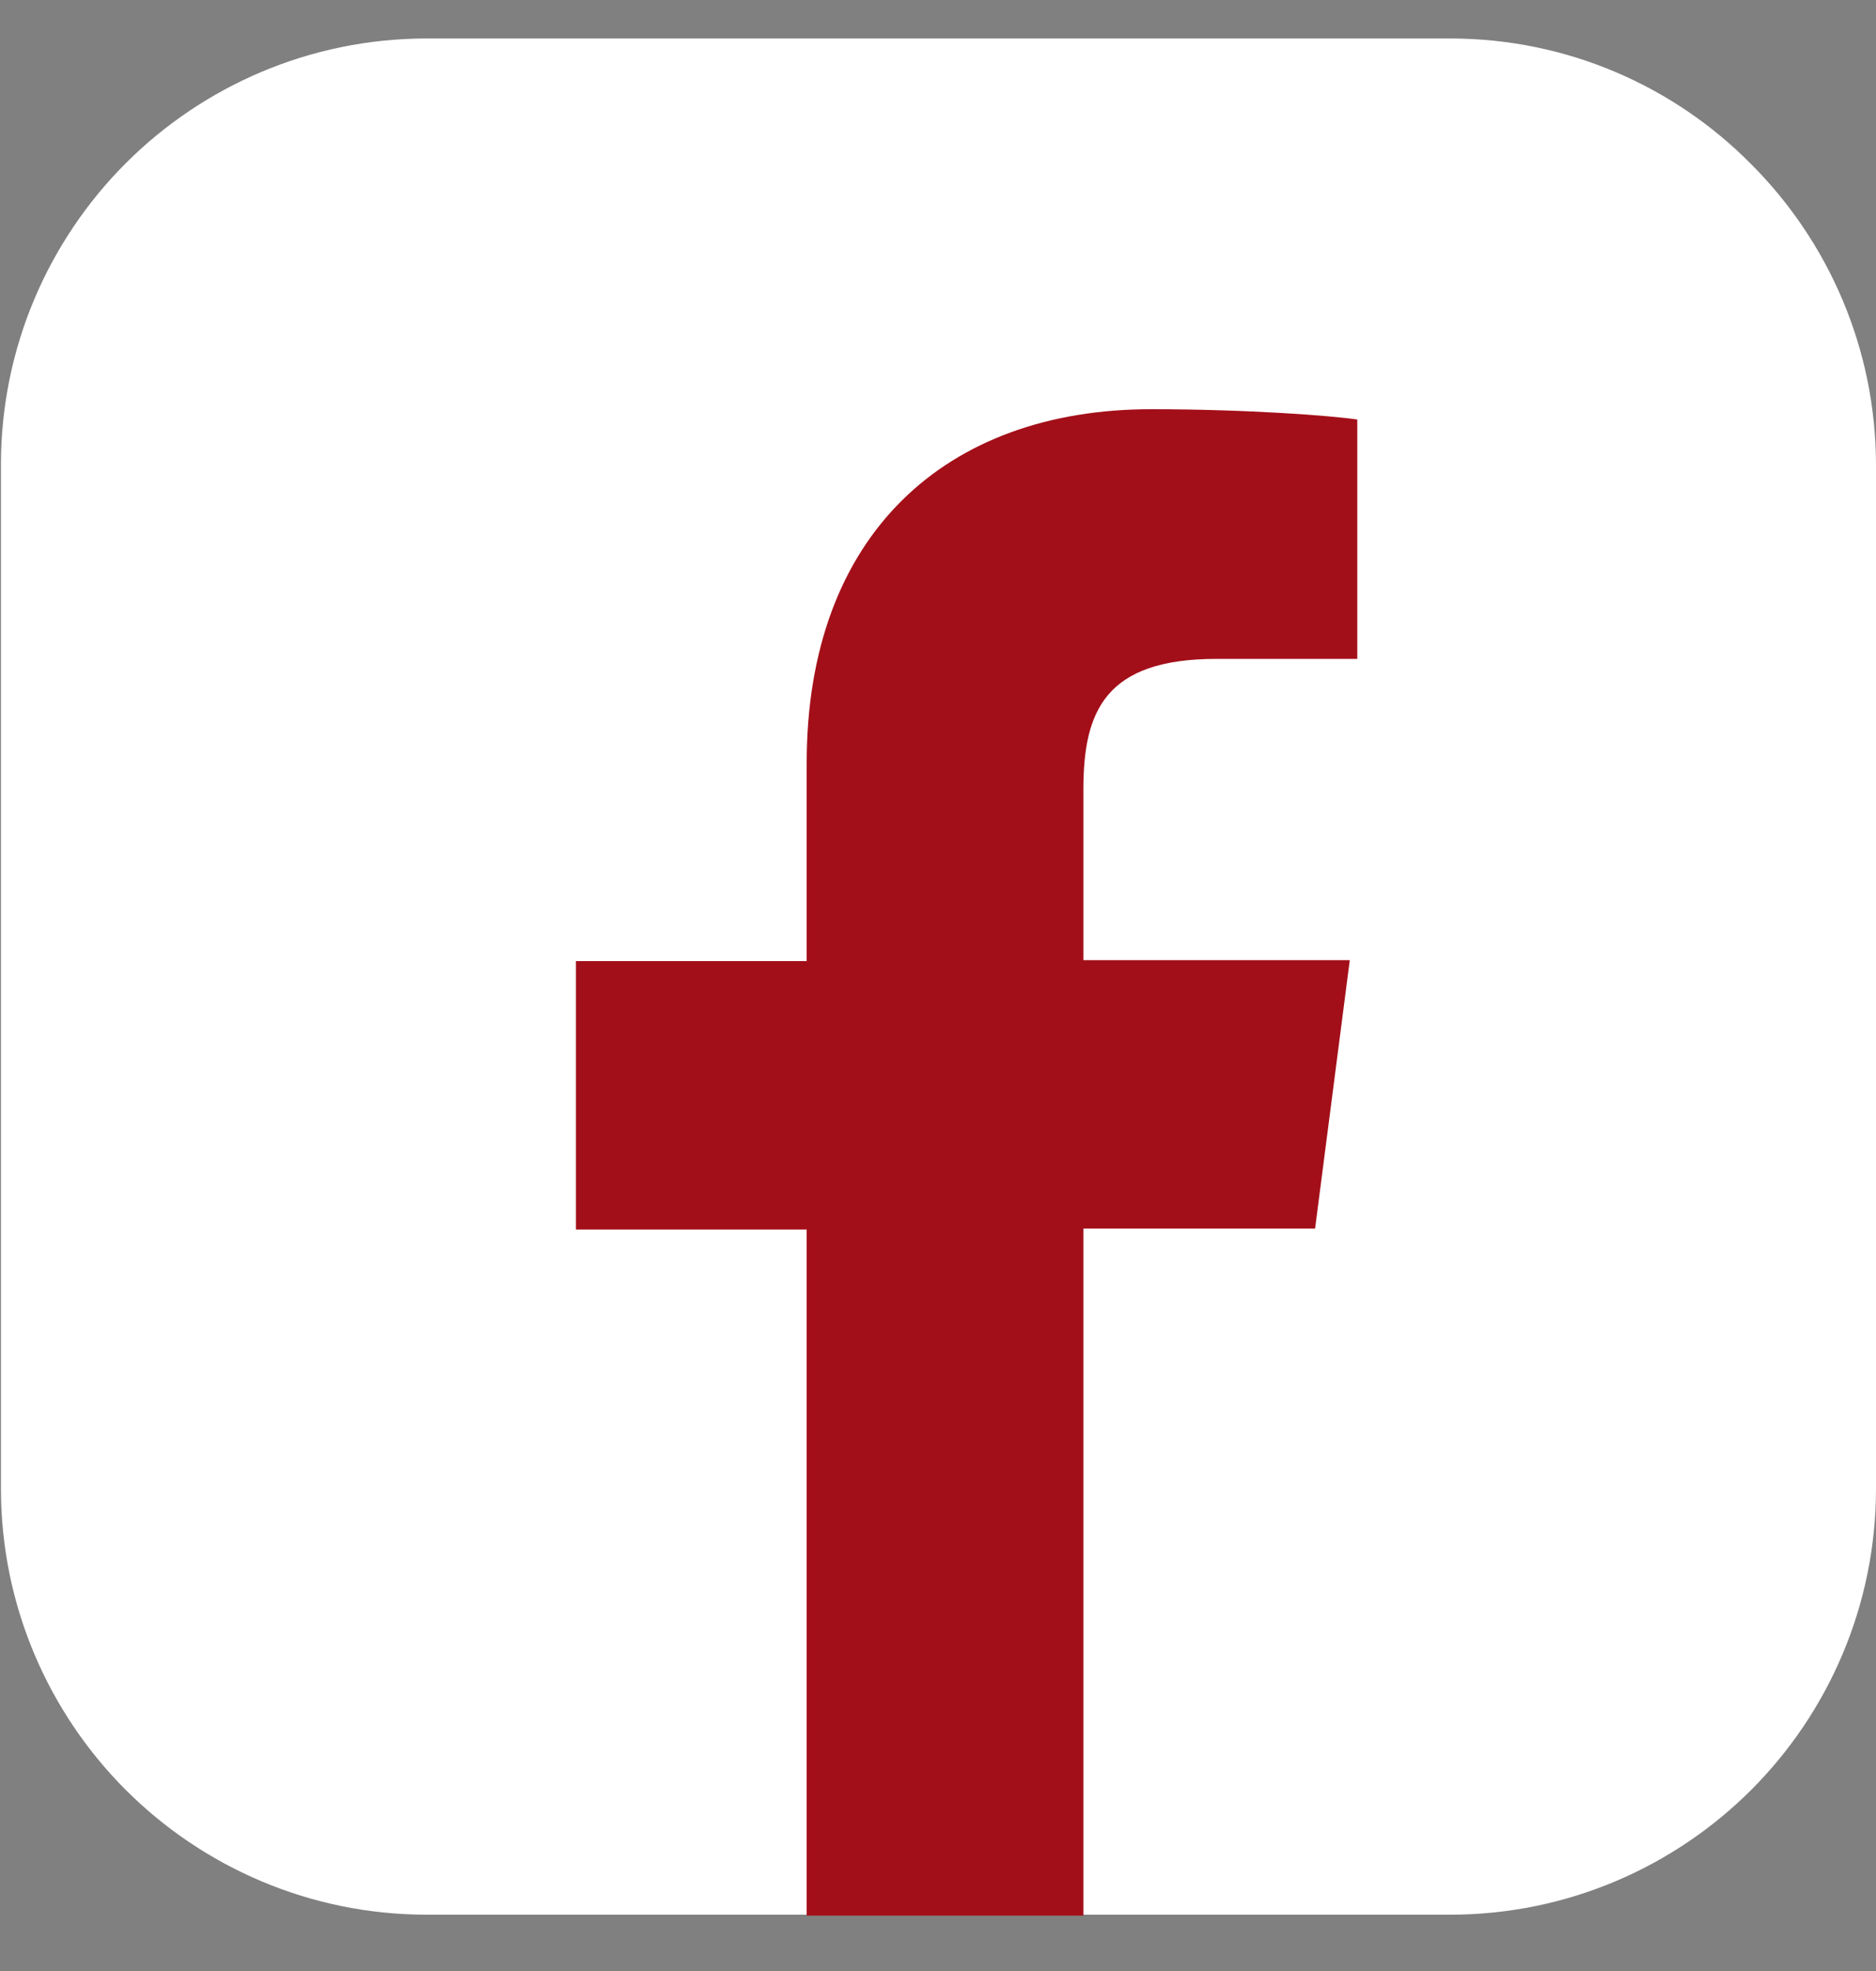 <?xml version="1.0" encoding="UTF-8"?>
<svg id="Layer_1" xmlns="http://www.w3.org/2000/svg" xmlns:xlink="http://www.w3.org/1999/xlink" version="1.1" viewBox="0 0 20 21">
  <rect x="0" y="0" width="20" height="21" fill="#808080" stroke="none"/>
  <!-- Generator: Adobe Illustrator 29.5.1, SVG Export Plug-In . SVG Version: 2.1.0 Build 141)  -->
  <defs>
    <style>
      .st0 {
        fill: none;
      }

      .st1 {
        fill: #a30f19;
      }

      .st2 {
        fill: #fff;
      }

      .st3 {
        clip-path: url(#clippath);
      }
    </style>
    <clipPath id="clippath">
      <rect class="st0" y=".41" width="20" height="20"/>
    </clipPath>
  </defs>
  <g class="st3">
    <g>
      <path class="st2" d="M20,15.86c0,1.25-.51,2.39-1.33,3.21-.82.82-1.96,1.33-3.21,1.33H4.55c-1.25,0-2.39-.51-3.21-1.33-.82-.82-1.33-1.96-1.33-3.21V4.95c0-1.25.51-2.39,1.33-3.21.82-.82,1.96-1.33,3.21-1.33h10.91c1.25,0,2.39.51,3.21,1.34.82.82,1.33,1.96,1.33,3.21v10.91h0Z"/>
      <path class="st1" d="M11.55,20.41v-7.32h2.47l.37-2.86h-2.84v-1.82c0-.83.23-1.39,1.42-1.39h1.5v-2.55c-.26-.04-1.16-.11-2.2-.11-2.18,0-3.67,1.33-3.67,3.77v2.11h-2.46v2.86h2.46v7.32h2.96,0Z"/>
    </g>
  </g>
</svg>